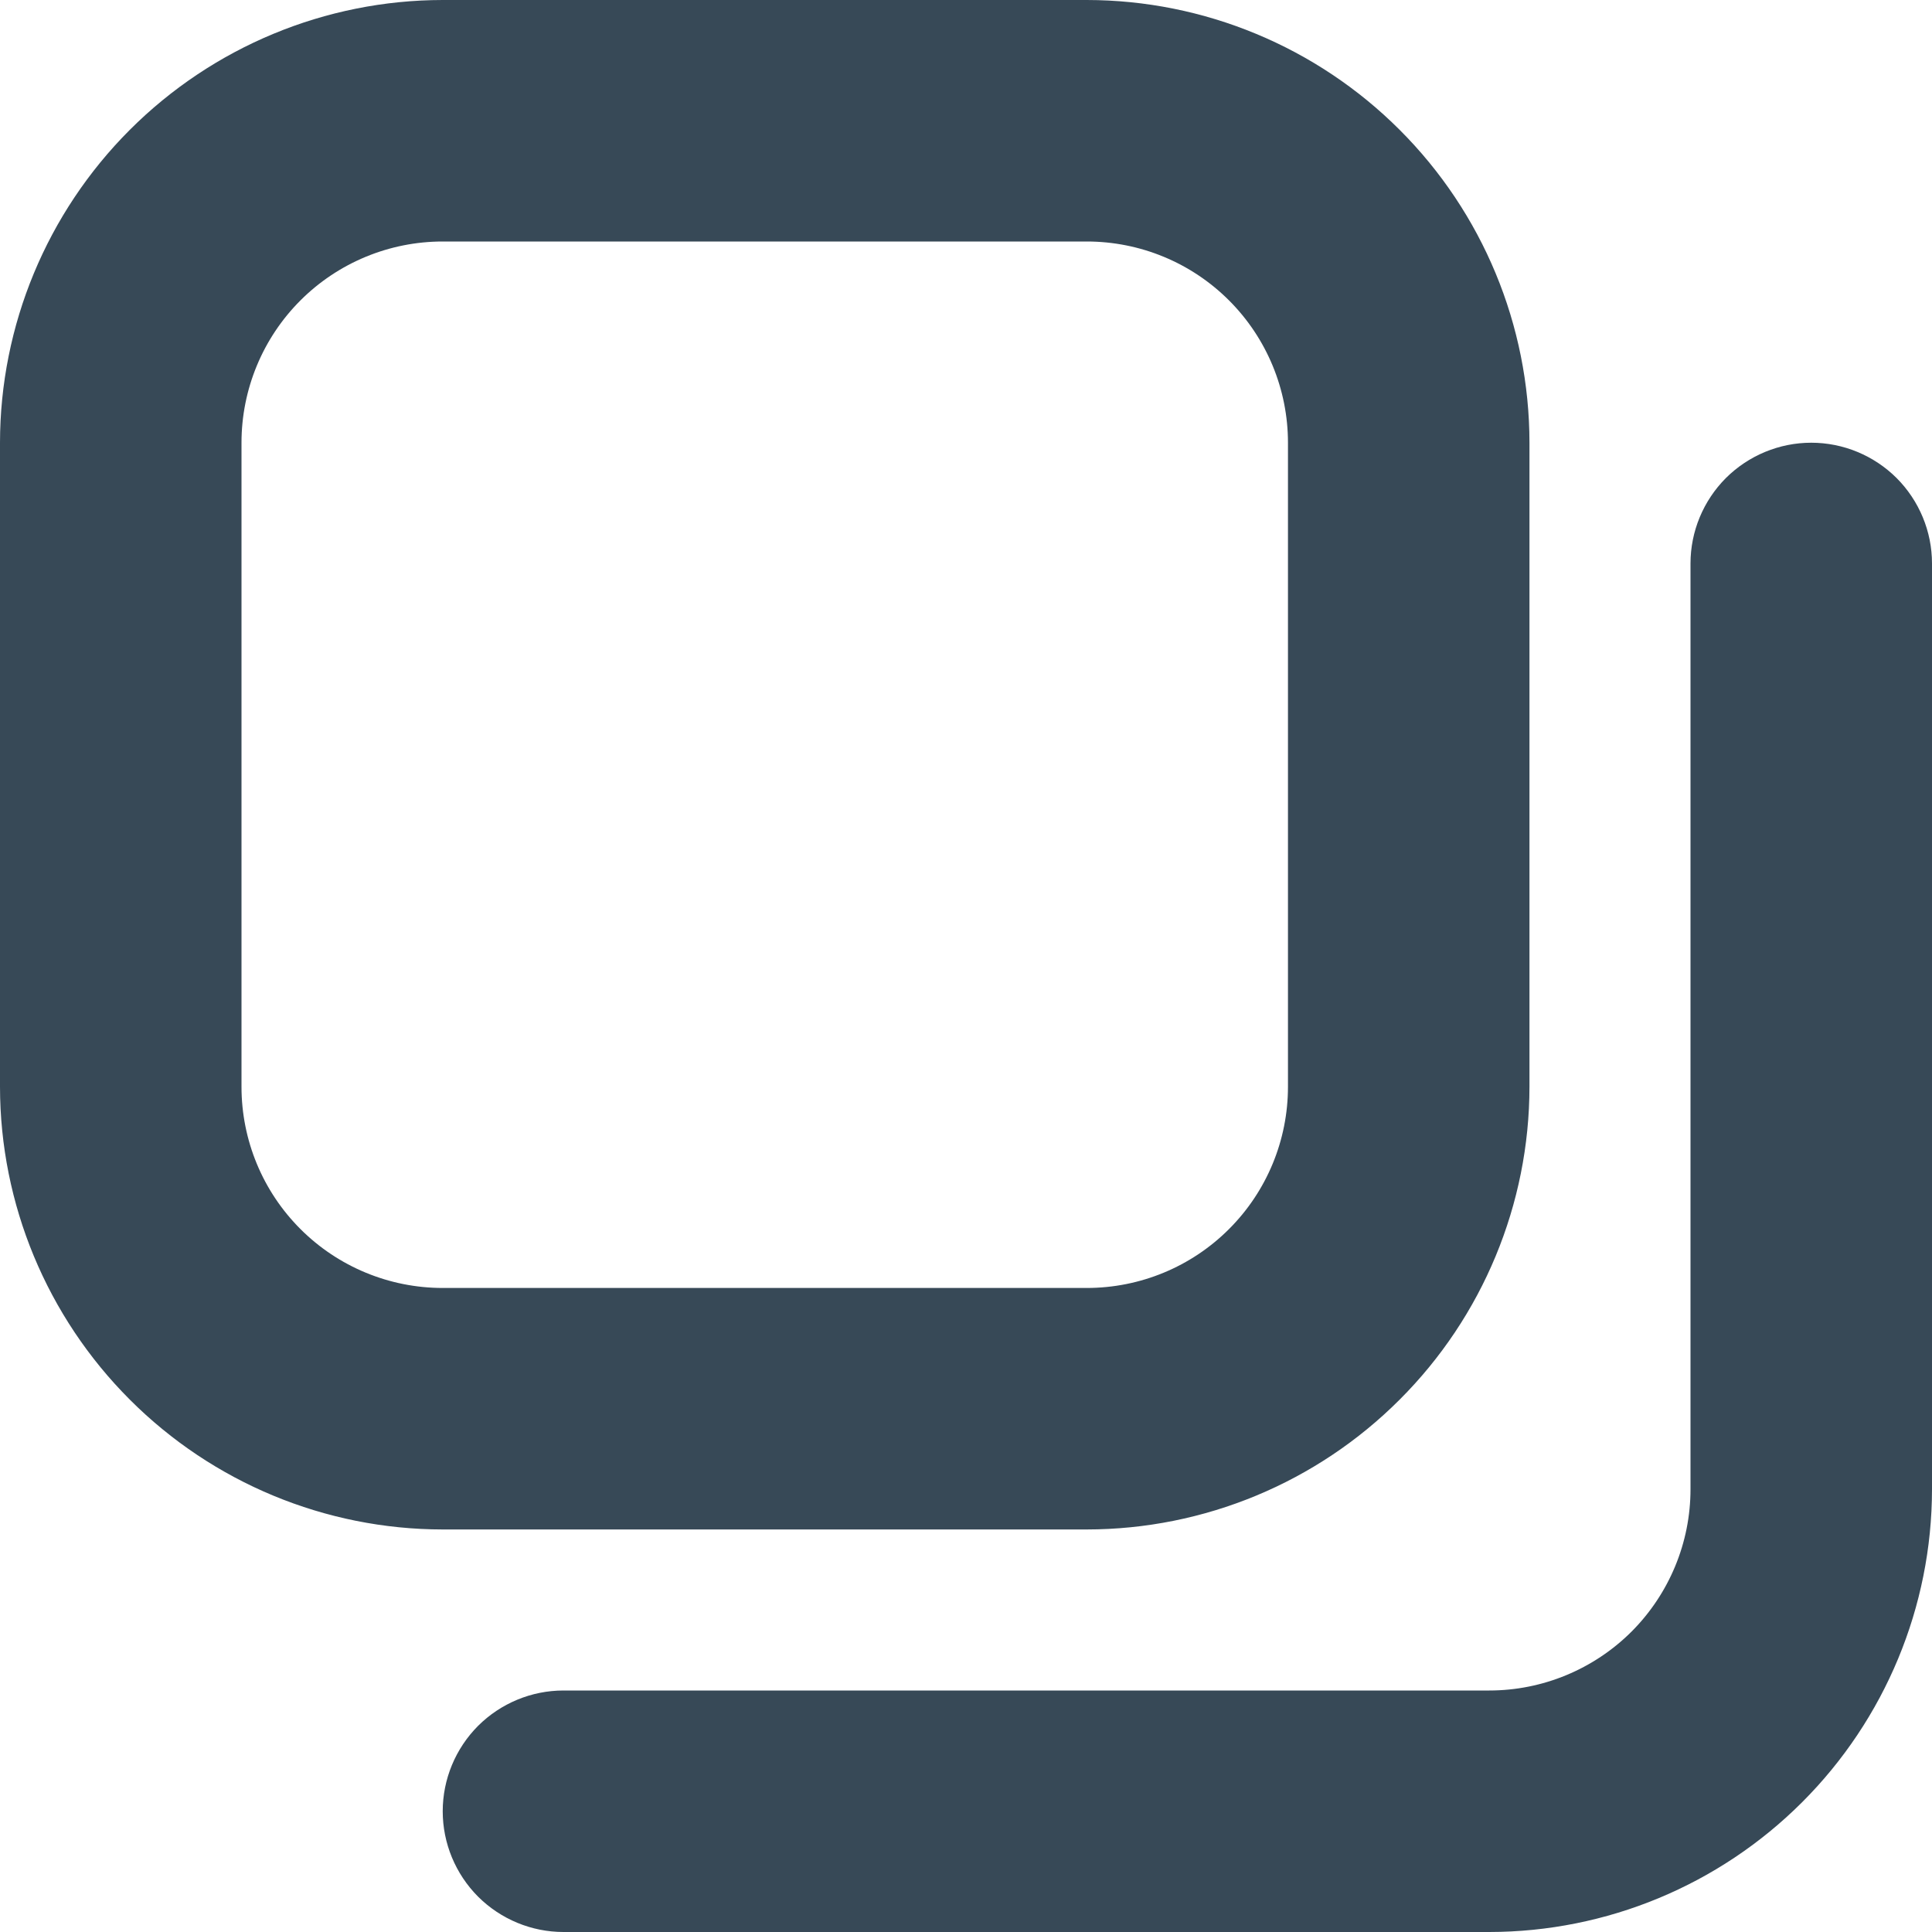 <svg width="20" height="20" viewBox="0 0 20 20" fill="none" xmlns="http://www.w3.org/2000/svg">
<g clip-path="url(#clip0_16_862)">
<path d="M11.25 15.833H4.583C3.368 15.832 2.203 15.349 1.344 14.489C0.485 13.63 0.001 12.465 0 11.25L0 4.583C0.001 3.368 0.485 2.203 1.344 1.344C2.203 0.485 3.368 0.001 4.583 0L11.25 0C12.465 0.001 13.63 0.485 14.489 1.344C15.349 2.203 15.832 3.368 15.833 4.583V11.25C15.832 12.465 15.349 13.63 14.489 14.489C13.63 15.349 12.465 15.832 11.25 15.833ZM4.583 2.5C4.031 2.5 3.501 2.719 3.11 3.11C2.719 3.501 2.5 4.031 2.5 4.583V11.25C2.5 11.803 2.719 12.332 3.11 12.723C3.501 13.114 4.031 13.333 4.583 13.333H11.25C11.803 13.333 12.332 13.114 12.723 12.723C13.114 12.332 13.333 11.803 13.333 11.25V4.583C13.333 4.031 13.114 3.501 12.723 3.11C12.332 2.719 11.803 2.5 11.25 2.5H4.583ZM20 15.417V5.833C20 5.502 19.868 5.184 19.634 4.949C19.399 4.715 19.081 4.583 18.75 4.583C18.419 4.583 18.101 4.715 17.866 4.949C17.632 5.184 17.5 5.502 17.5 5.833V15.417C17.5 15.969 17.28 16.499 16.89 16.89C16.499 17.28 15.969 17.5 15.417 17.5H5.833C5.502 17.5 5.184 17.632 4.949 17.866C4.715 18.101 4.583 18.419 4.583 18.75C4.583 19.081 4.715 19.399 4.949 19.634C5.184 19.868 5.502 20 5.833 20H15.417C16.632 19.999 17.797 19.515 18.656 18.656C19.515 17.797 19.999 16.632 20 15.417Z" fill="#374957"/>
</g>
<defs>
<clipPath id="clip0_16_862">
<rect width="20" height="20" fill="white"/>
</clipPath>
</defs>
</svg>
